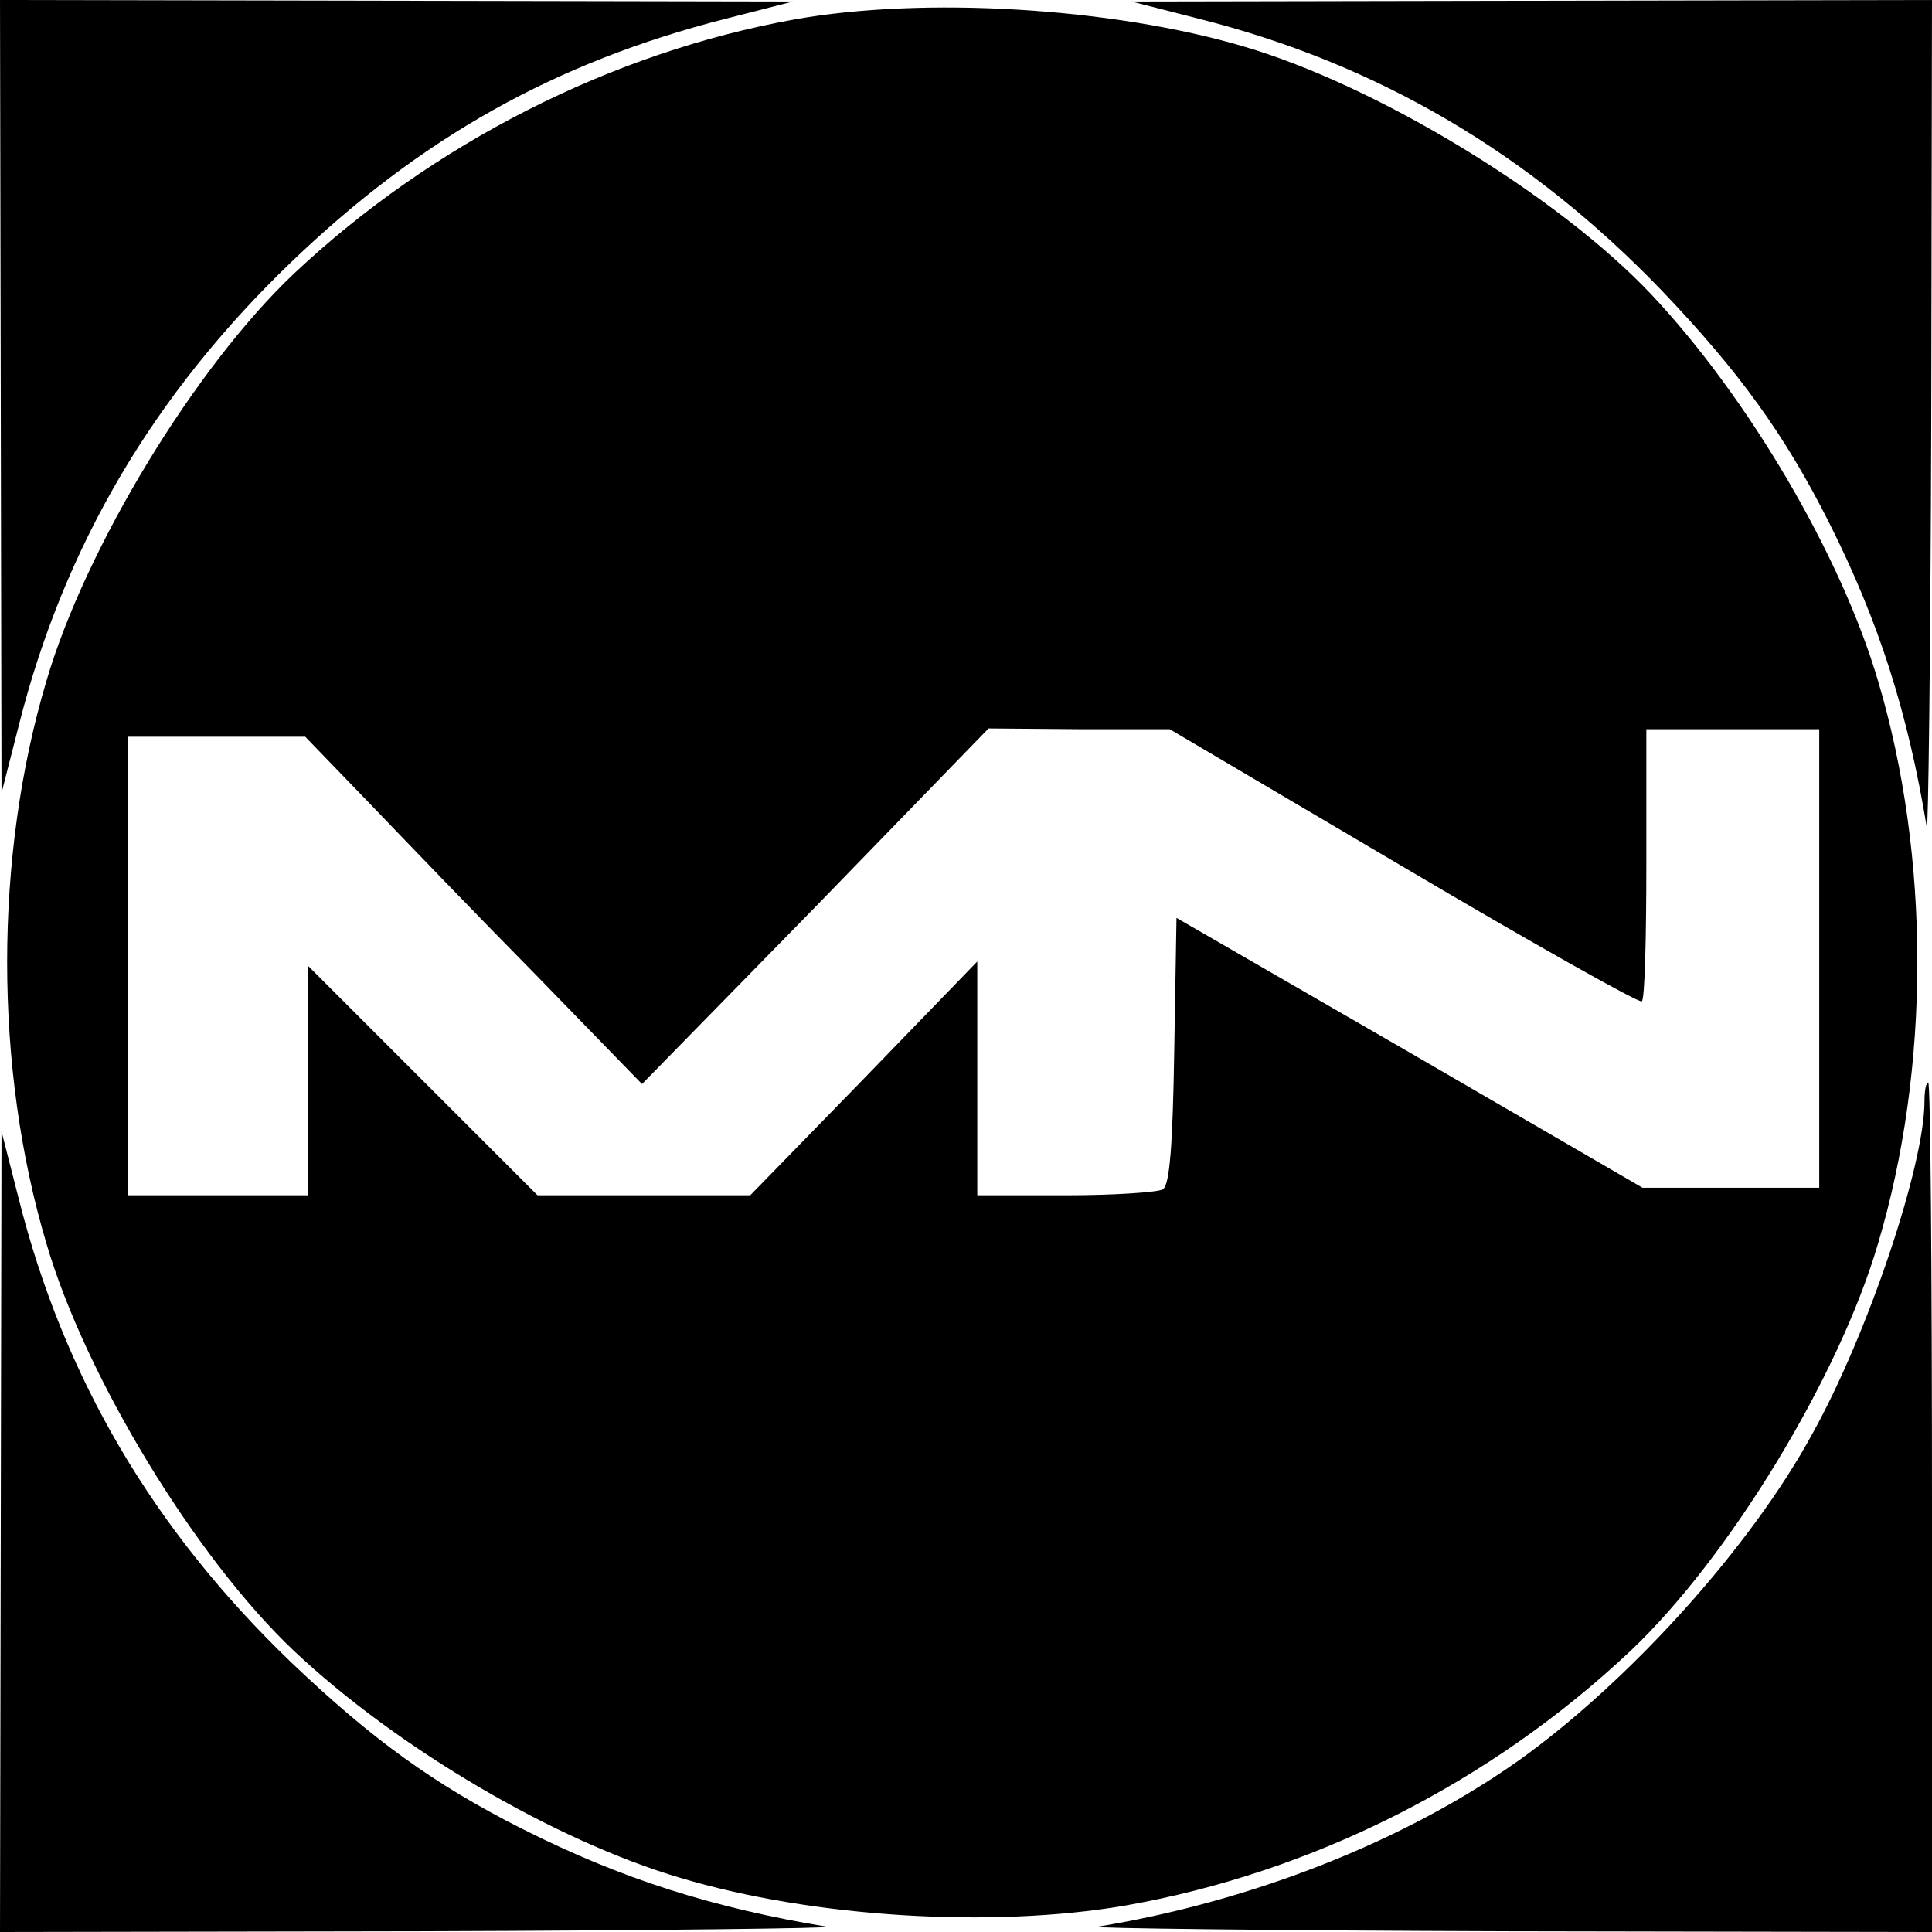 <?xml version="1.0" standalone="no"?>
<!DOCTYPE svg PUBLIC "-//W3C//DTD SVG 20010904//EN"
 "http://www.w3.org/TR/2001/REC-SVG-20010904/DTD/svg10.dtd">
<svg version="1.0" xmlns="http://www.w3.org/2000/svg"
 width="257pt" height="257pt" viewBox="0 0 257 257"
 preserveAspectRatio="xMidYMid meet">

<g transform="translate(0,257) scale(0.1,-0.1)"
fill="#000000" stroke="none">
<path d="M1 2043 l1 -528 23 90 c60 238 179 440 362 616 173 166 351 266 578
324 l90 23 -527 1 -528 1 1 -527z"/>
<path d="M1595 2545 c238 -60 440 -179 616 -362 103 -108 163 -191 222 -308
67 -133 105 -254 130 -405 2 -14 5 228 6 538 l1 562 -532 -1 -533 -1 90 -23z"/>
<path d="M1056 2544 c-243 -44 -481 -165 -665 -338 -131 -124 -277 -364 -329
-541 -70 -234 -70 -516 0 -750 52 -177 198 -417 329 -541 138 -130 348 -253
514 -302 177 -53 415 -67 591 -37 250 44 486 163 673 339 131 124 277 364 329
541 70 234 70 516 0 750 -49 166 -172 376 -302 514 -124 131 -364 277 -541
329 -175 52 -427 67 -599 36z m812 -1128 c171 -101 313 -181 316 -178 4 3 6
86 6 184 l0 178 115 0 115 0 0 -305 0 -305 -117 0 -118 0 -310 180 -310 179
-3 -177 c-2 -125 -6 -178 -15 -184 -6 -4 -65 -8 -129 -8 l-118 0 0 155 0 156
-151 -156 -151 -155 -142 0 -141 0 -152 152 -153 153 0 -153 0 -152 -120 0
-120 0 0 305 0 305 118 0 118 0 84 -87 c47 -49 147 -153 224 -231 l140 -144
231 236 230 237 121 -1 120 0 312 -184z"/>
<path d="M2560 1105 c0 -85 -75 -309 -149 -442 -82 -151 -244 -330 -391 -435
-153 -108 -354 -187 -560 -221 -14 -2 230 -5 543 -6 l567 -1 0 565 c0 311 -2
565 -5 565 -3 0 -5 -11 -5 -25z"/>
<path d="M1 533 l-1 -533 563 1 c309 1 551 4 537 6 -151 25 -272 63 -405 130
-117 59 -200 119 -308 222 -183 176 -302 378 -362 616 l-23 90 -1 -532z"/>
</g>
</svg>
